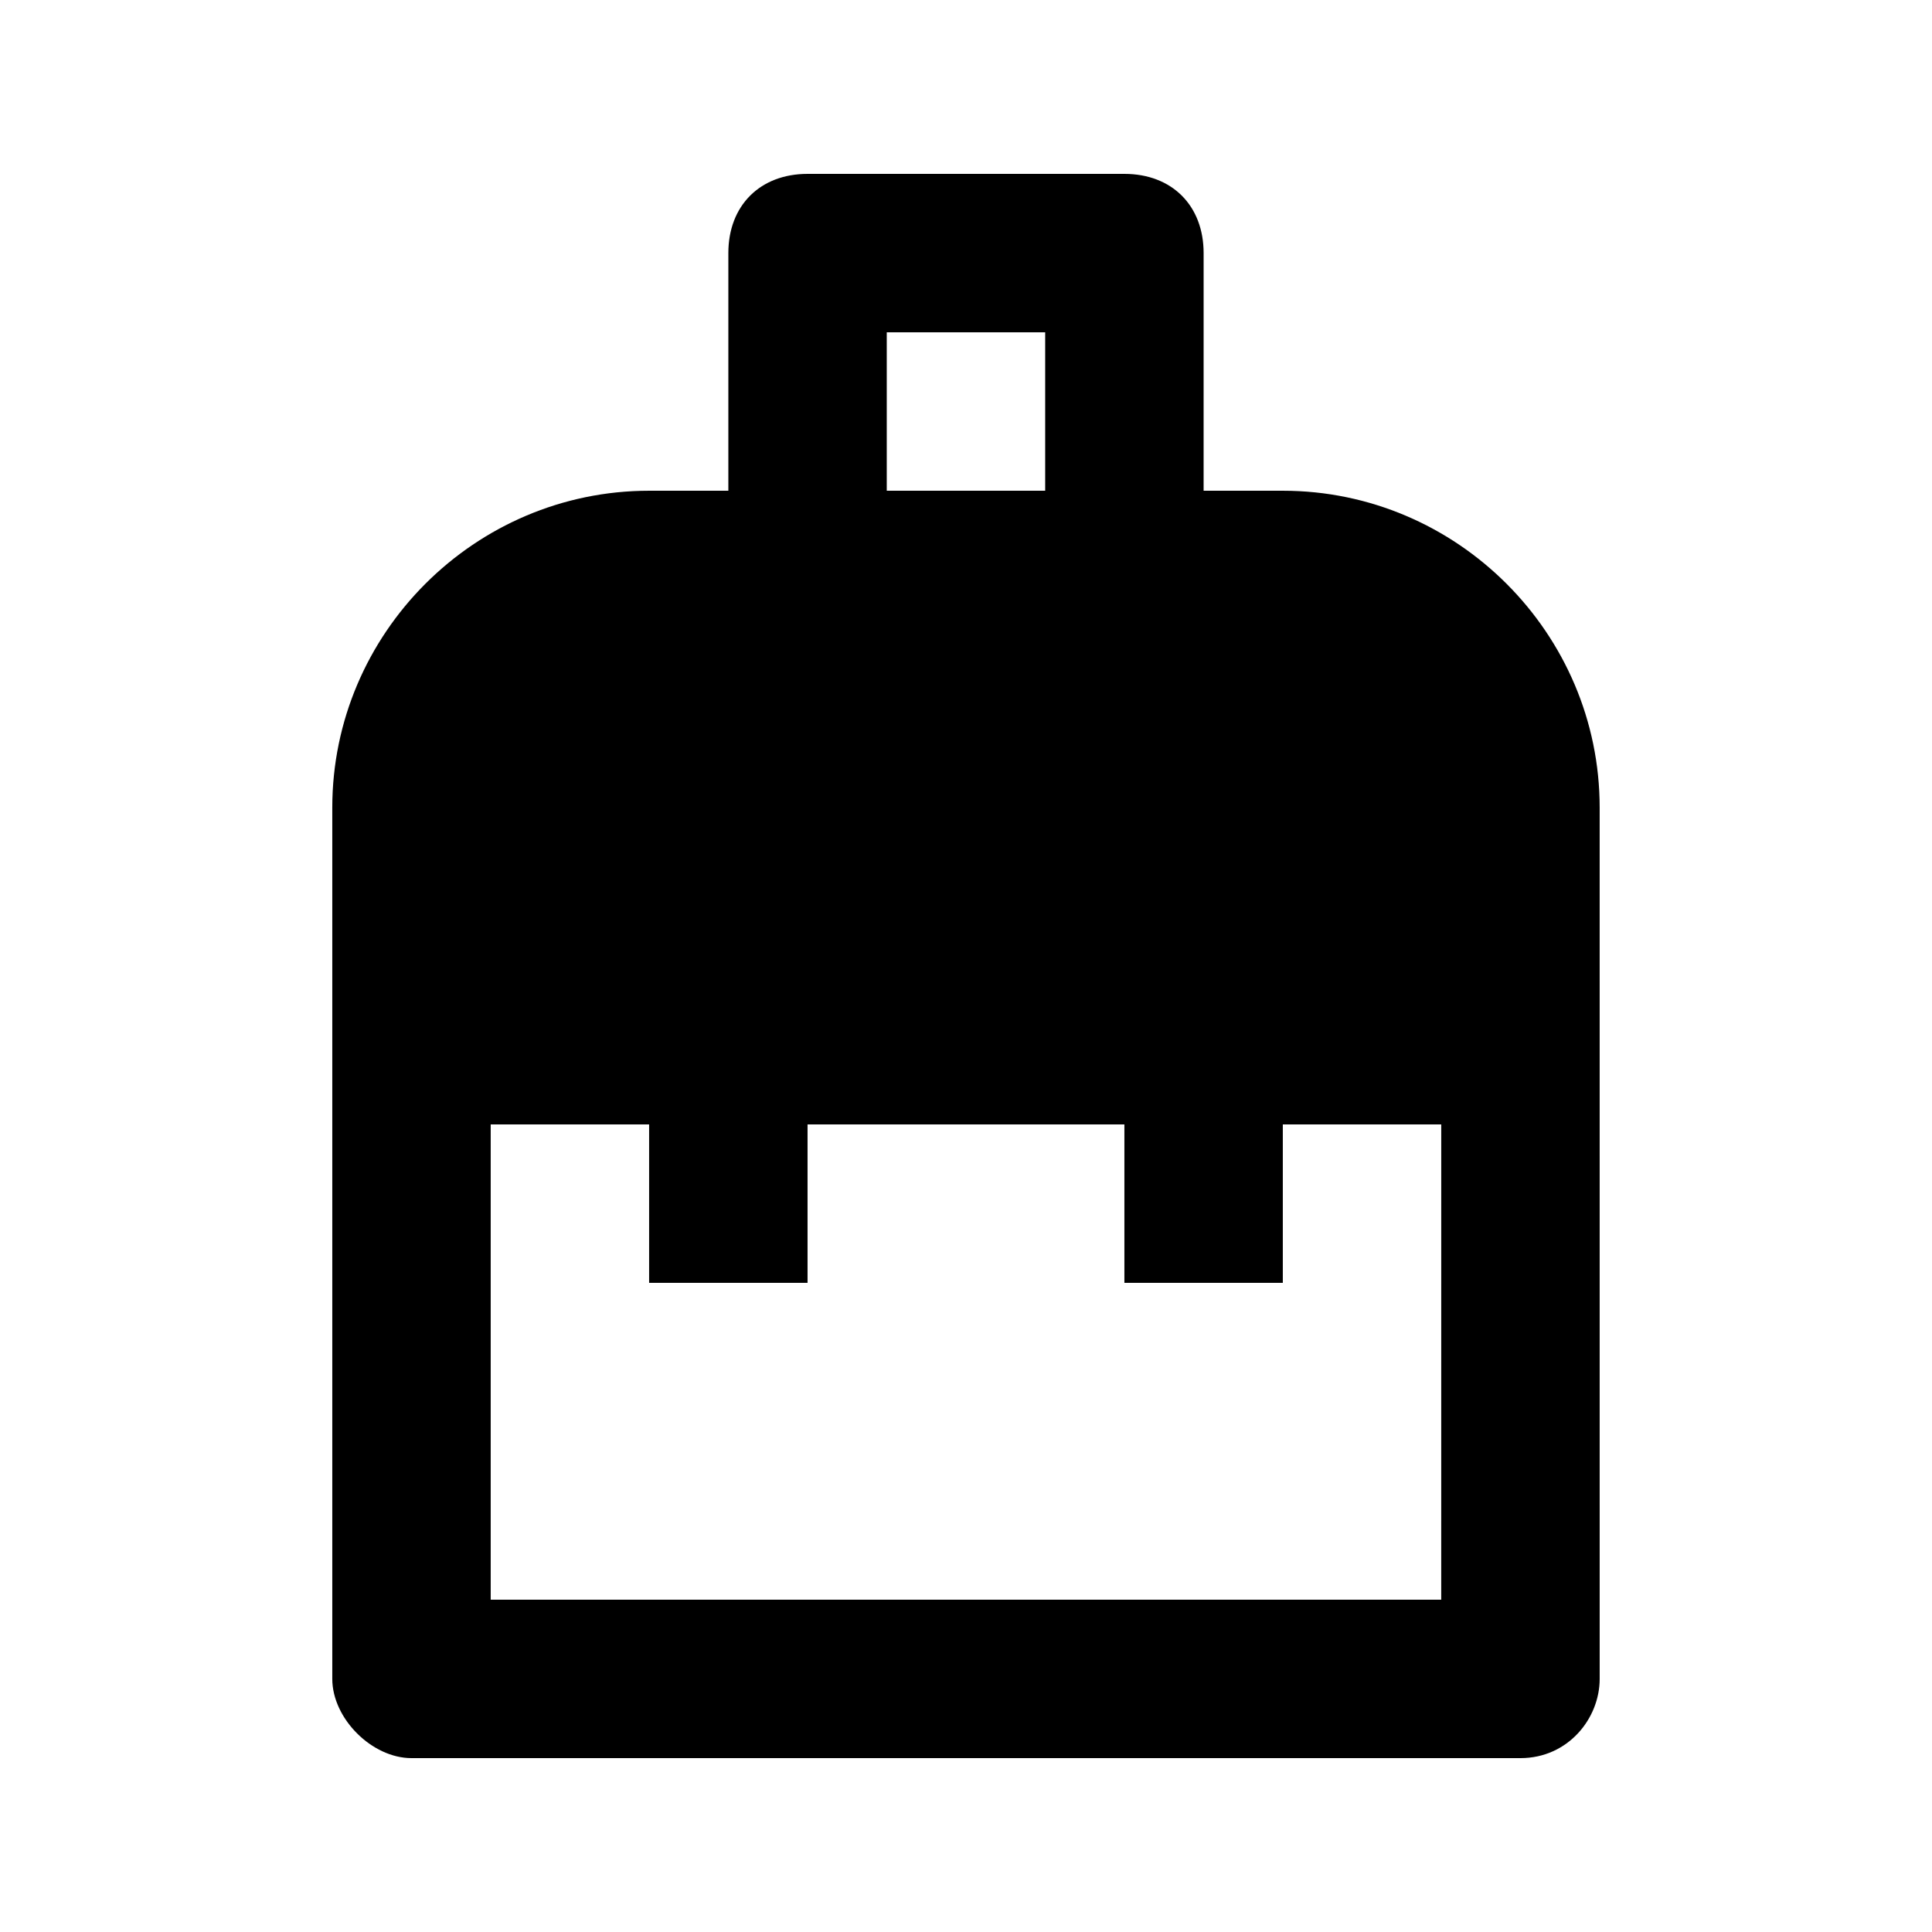 <?xml version="1.0" encoding="UTF-8"?>
<!-- Uploaded to: SVG Repo, www.svgrepo.com, Generator: SVG Repo Mixer Tools -->
<svg fill="#000000" width="800px" height="800px" version="1.1" viewBox="144 144 512 512" xmlns="http://www.w3.org/2000/svg">
 <path d="m483.96 274.05h-20.992l0.004-62.977c0-12.594-8.398-20.992-20.992-20.992h-83.969c-12.598 0-20.992 8.398-20.992 20.992v62.977h-20.992c-46.184 0-83.969 37.785-83.969 83.969v230.91c0 10.496 10.496 20.992 20.992 20.992h293.89c12.594 0 20.992-10.496 20.992-20.992l-0.004-230.91c0-46.184-37.785-83.969-83.969-83.969zm-104.96-41.984h41.984v41.984h-41.984zm146.94 335.87h-251.9v-125.95h41.984v41.984h41.984v-41.984h83.969v41.984h41.984v-41.984h41.984z"/>
</svg>